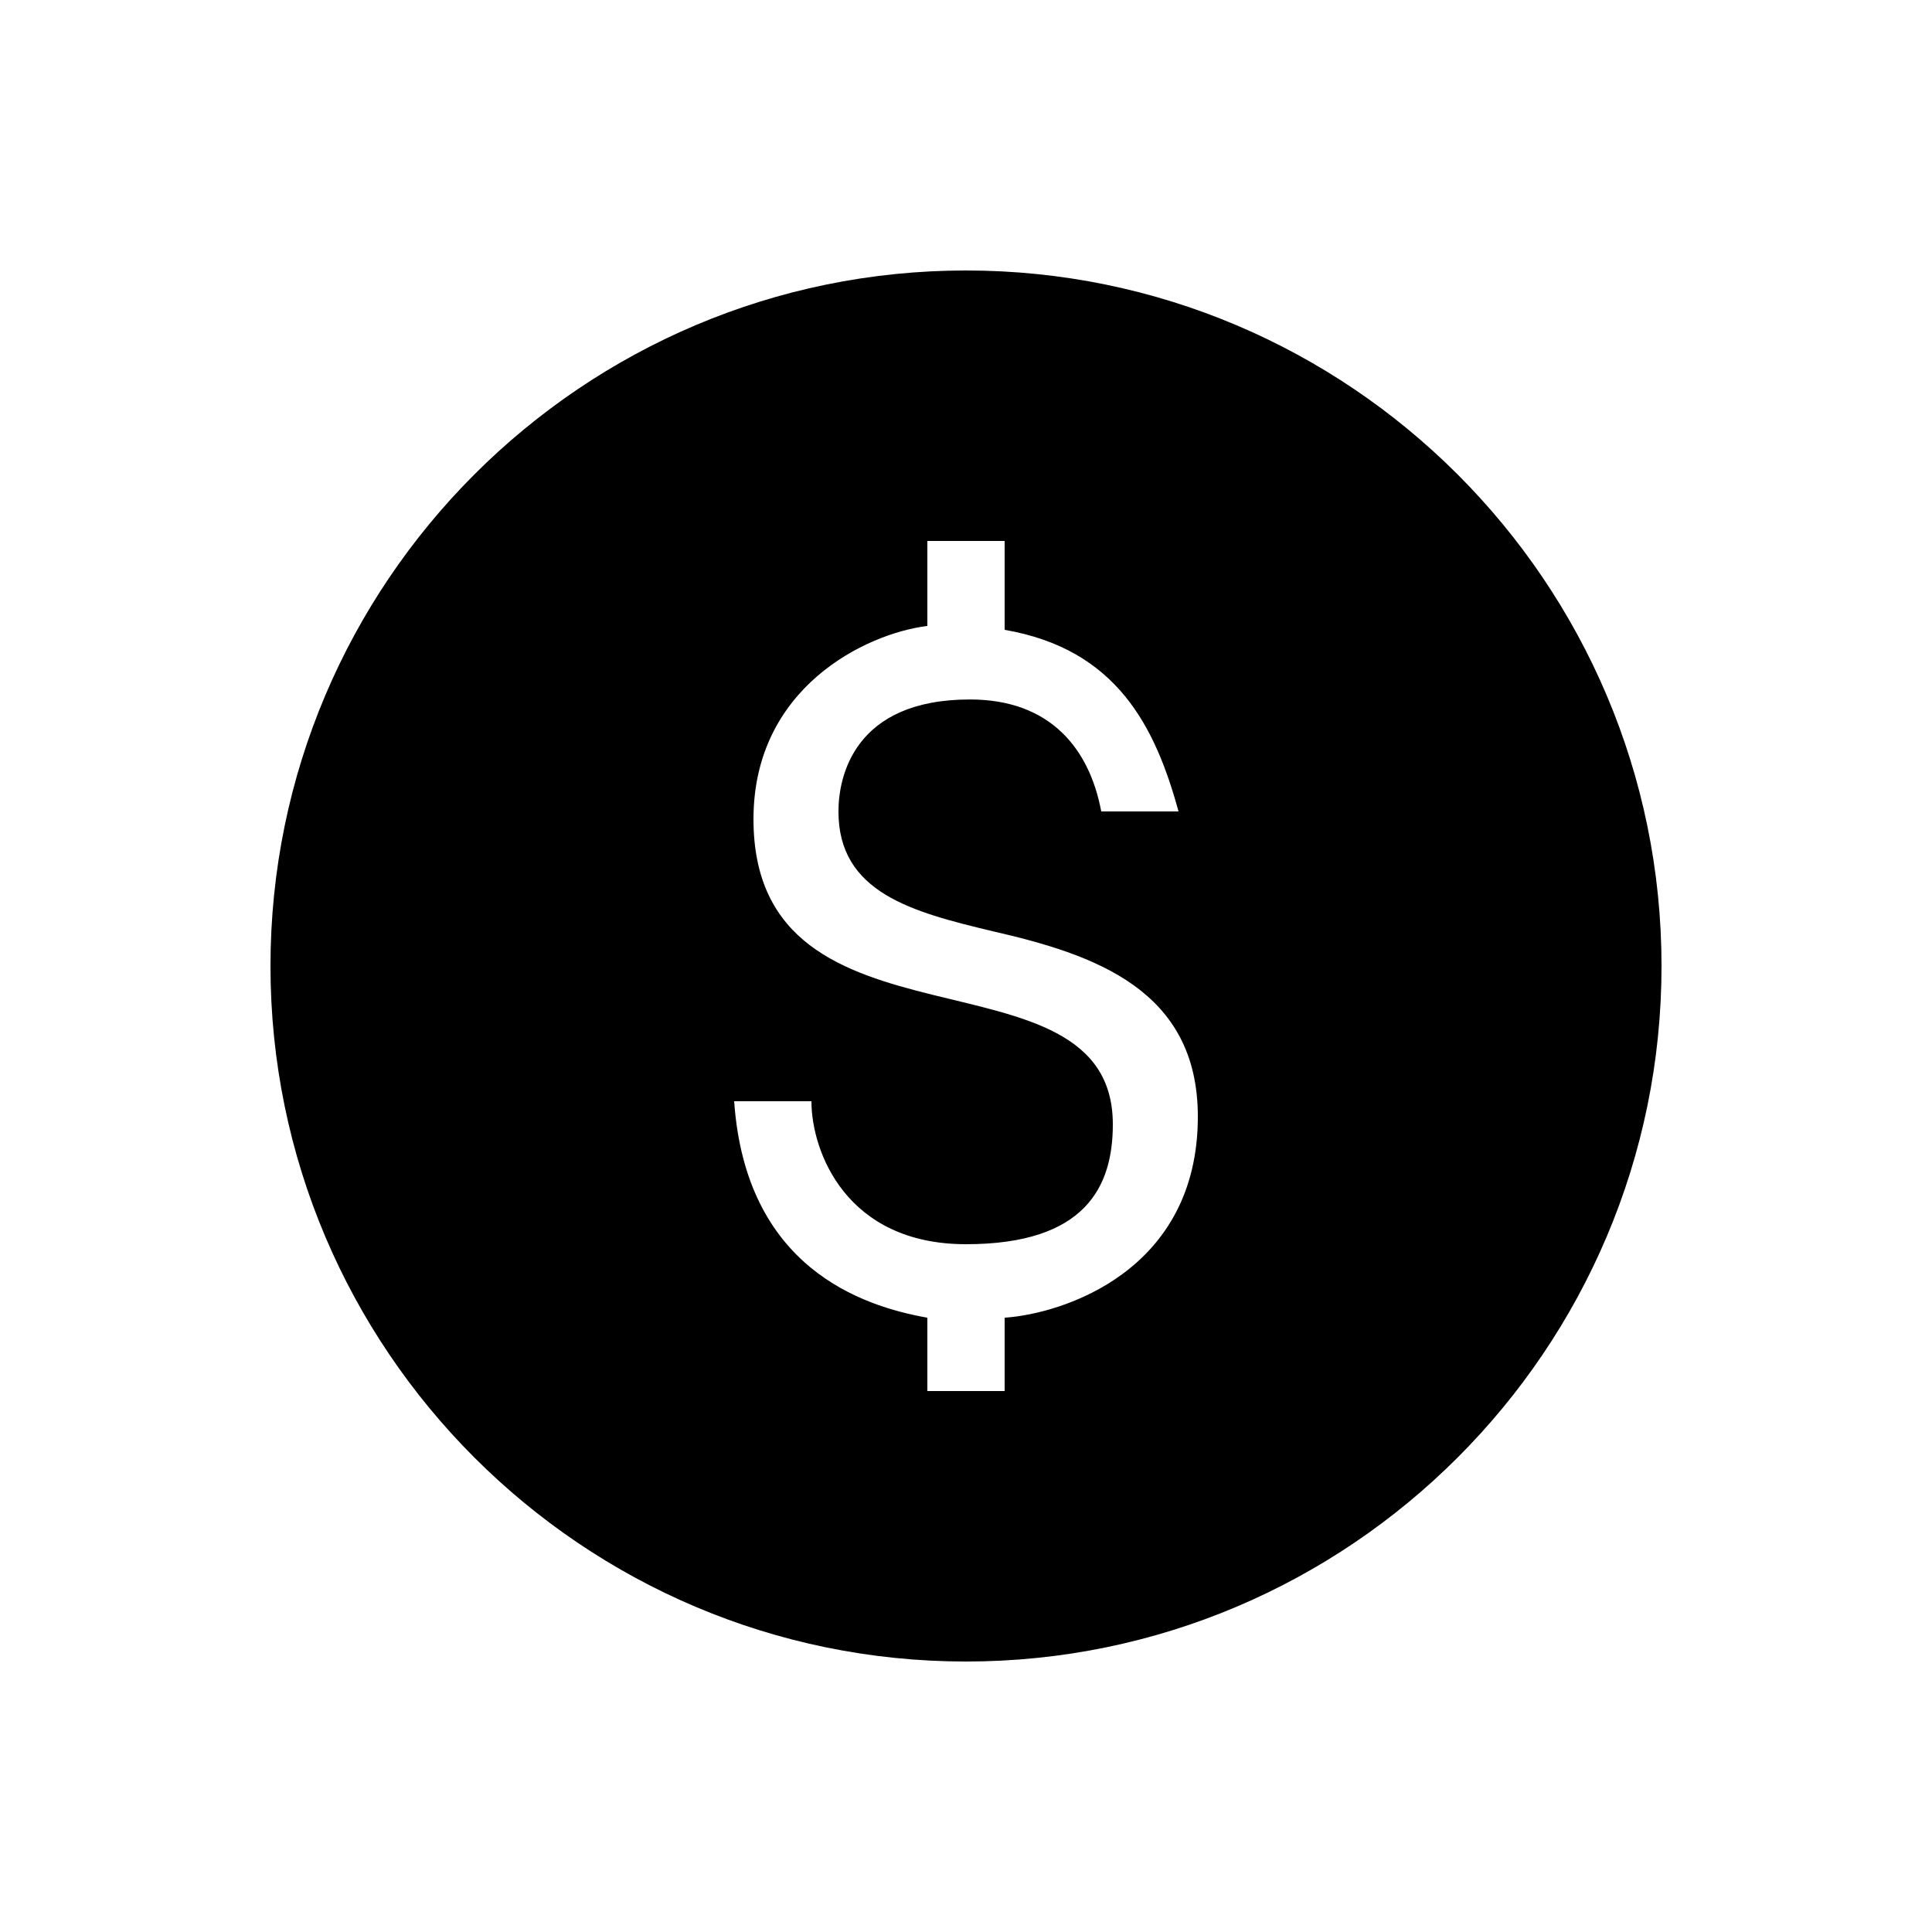 <svg xmlns="http://www.w3.org/2000/svg" viewBox="0 0 50 50"><path d="M25 7C15.074 7 7 15.074 7 25s8.074 18 18 18 18-8.074 18-18S34.926 7 25 7zm1 27.102V36h-2v-1.898c-1.7-.301-4.7-1.301-5-5.602h2c0 1.3.898 3.7 4 3.7s3.8-1.5 3.8-3.102c0-4.797-9.3-1.5-9.3-7.899 0-3.398 2.898-4.8 4.5-5V14h2v2.3c2.898.5 3.898 2.5 4.5 4.7h-2c-.3-1.602-1.3-2.898-3.398-2.898-3 0-3.403 2-3.403 2.898 0 2.102 1.903 2.602 4 3.102 2.602.597 5.301 1.5 5.301 4.796 0 4-3.5 5.102-5 5.204z"/></svg>